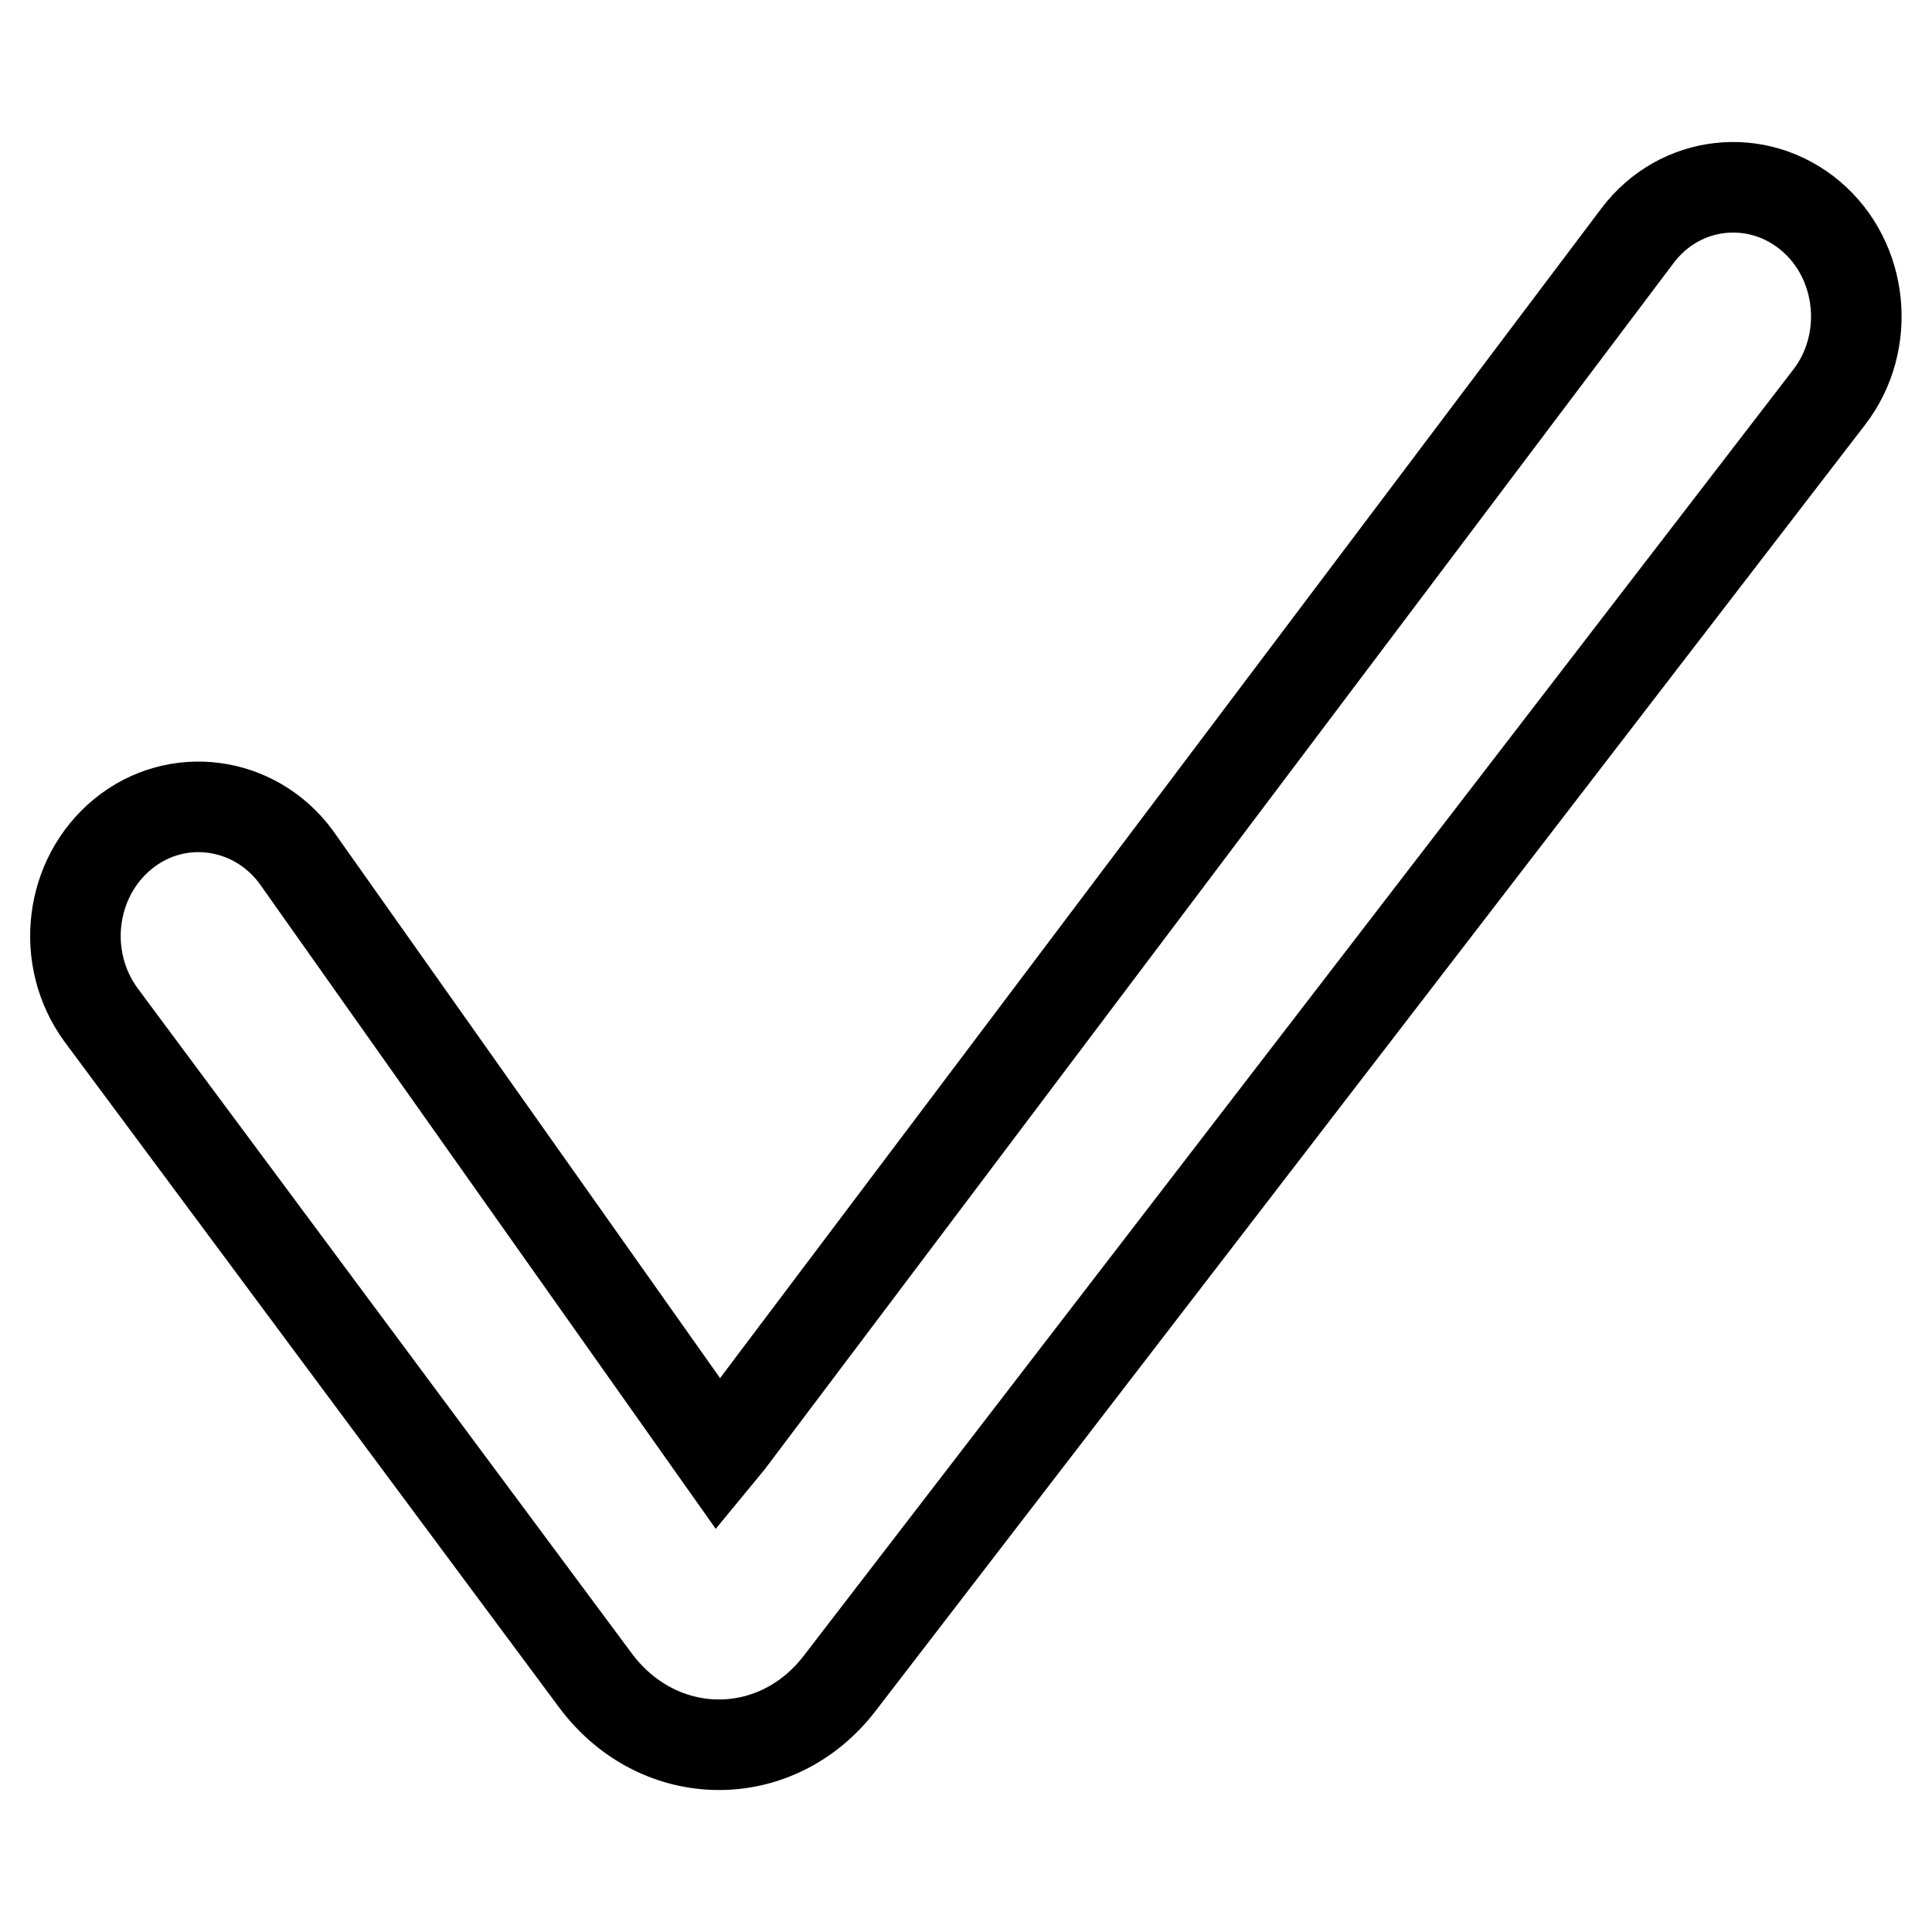 <?xml version="1.0" encoding="utf-8"?>
<!-- Svg Vector Icons : http://www.onlinewebfonts.com/icon -->
<!DOCTYPE svg PUBLIC "-//W3C//DTD SVG 1.1//EN" "http://www.w3.org/Graphics/SVG/1.1/DTD/svg11.dtd">
<svg version="1.1" xmlns="http://www.w3.org/2000/svg" xmlns:xlink="http://www.w3.org/1999/xlink" x="0px" y="0px" viewBox="0 0 256 256" enable-background="new 0 0 256 256" xml:space="preserve">
<g> <path stroke-width="12" fill-opacity="0" stroke="#000000"  d="M111.3,223L242.4,52.6c5.6-7.3,4.5-18.1-2.5-24c-7-5.9-17.3-4.8-22.9,2.6L96.6,191l-1.4,1.7l-56-79.2 c-5.5-7.4-15.8-8.8-22.9-3c-7.1,5.8-8.4,16.5-2.9,24l65.6,88.3C87.4,233.9,102.9,234,111.3,223L111.3,223z"/></g>
</svg>